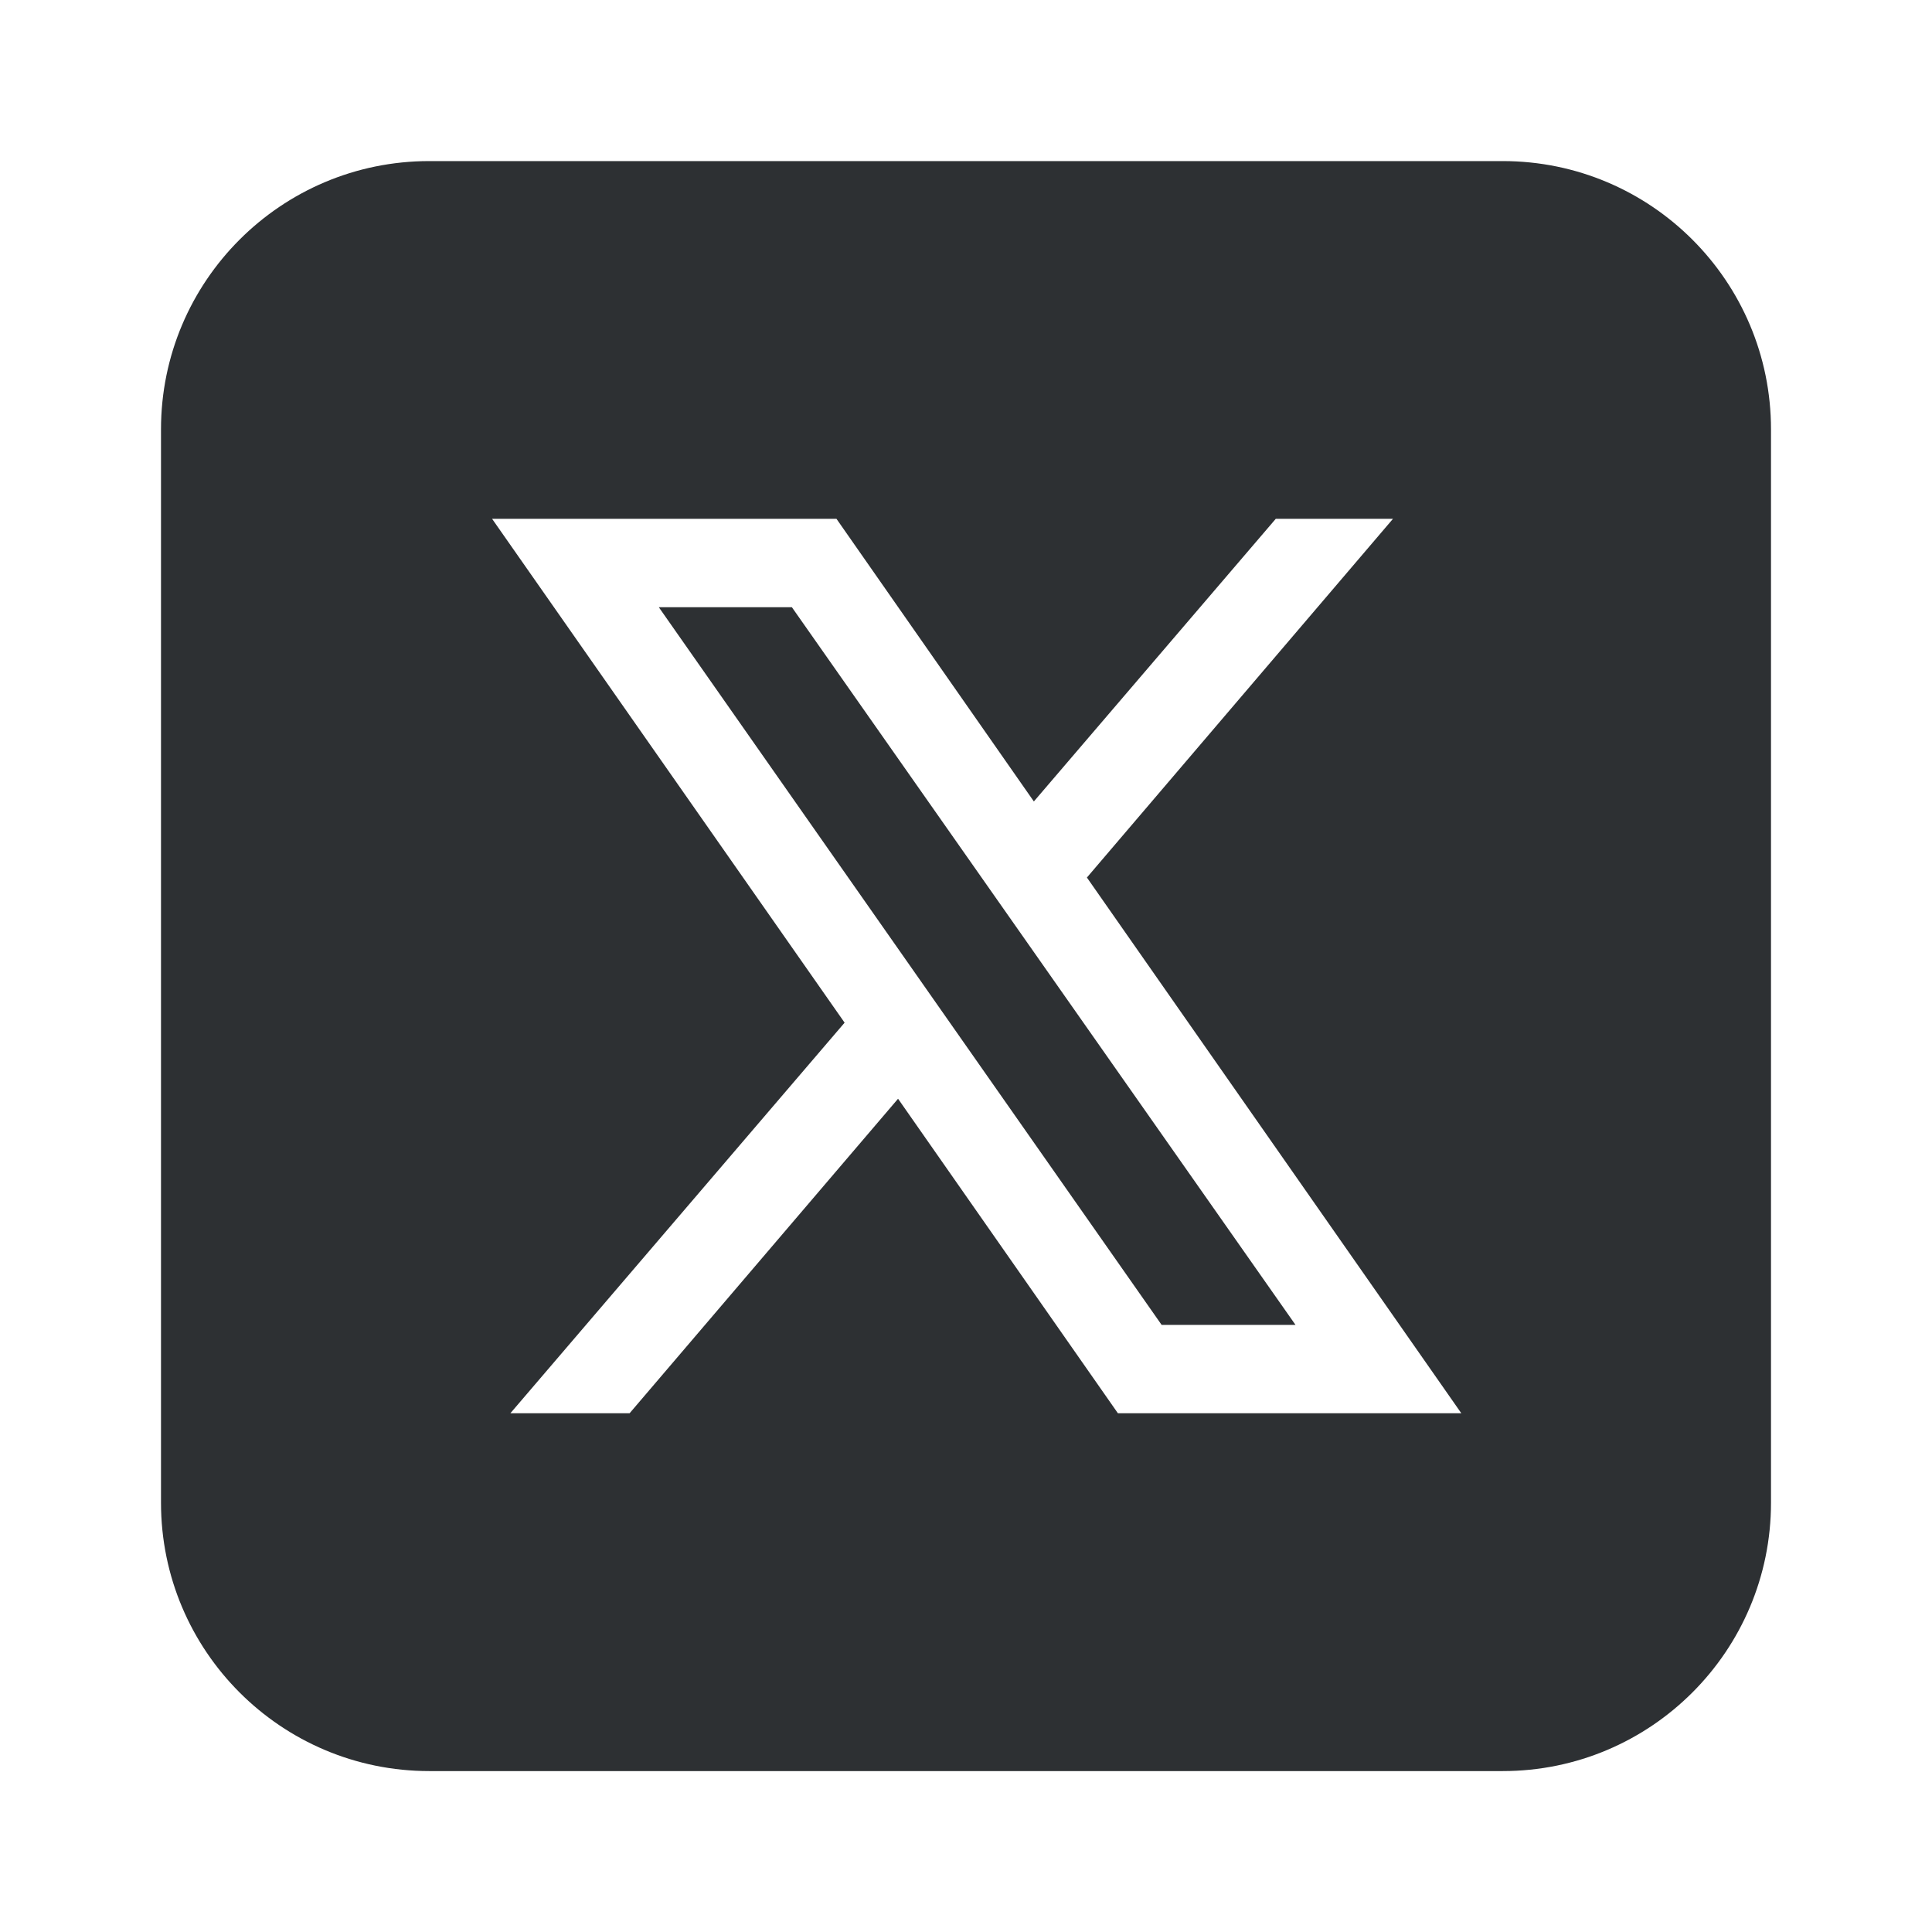 <svg width="24" height="24" viewBox="0 0 24 24" fill="none" xmlns="http://www.w3.org/2000/svg">
<g id="twitterx_filled">
<path id="Shape" d="M9.837 7.543L16.093 16.458H14.43L8.184 7.543H9.837ZM22 5.334V18.667C22 20.508 20.508 22.001 18.667 22.001H5.333C3.492 22.001 2 20.508 2 18.667V5.334C2 3.493 3.492 2.001 5.333 2.001H18.667C20.508 2.001 22 3.493 22 5.334ZM18.153 17.556L13.502 10.901L17.304 6.445H15.848L12.843 9.956L10.391 6.445H6.113L10.492 12.704L6.34 17.556H7.821L11.156 13.649L13.887 17.556H18.153Z" fill="#2D3033"/>
</g>
</svg>
